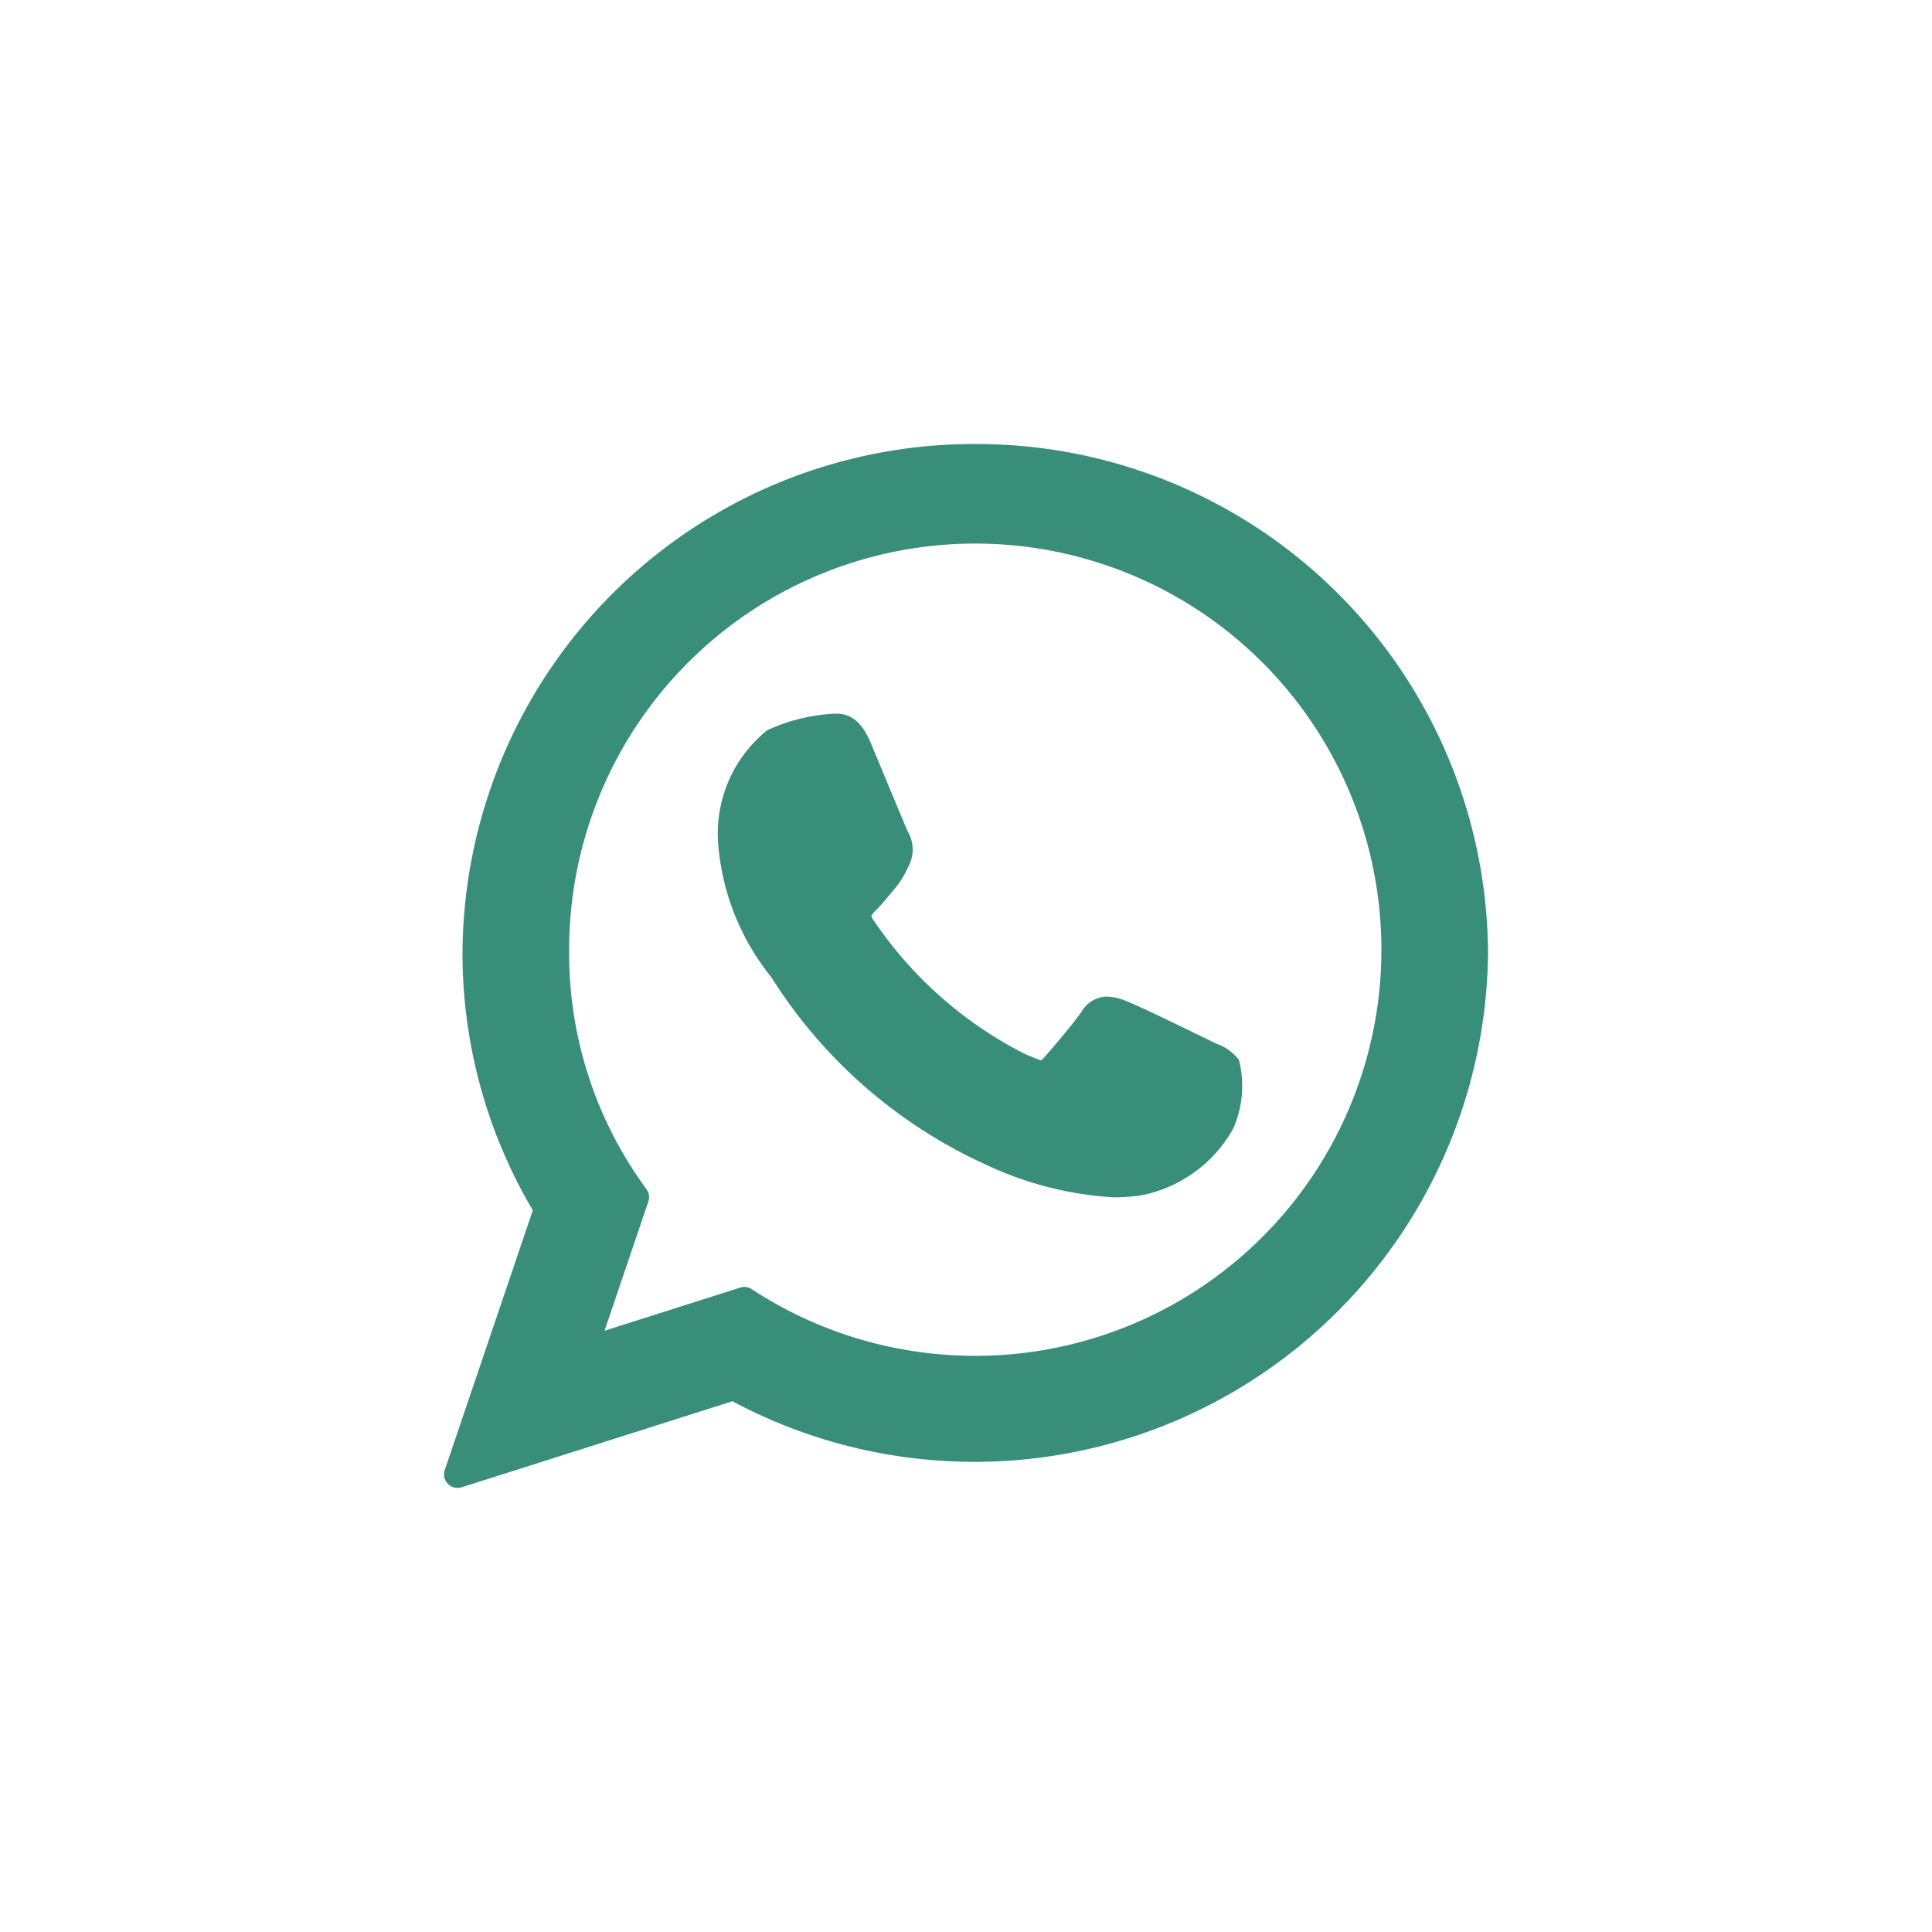 <svg xmlns="http://www.w3.org/2000/svg" xmlns:xlink="http://www.w3.org/1999/xlink" width="46" height="46" viewBox="0 0 46 46">
  <defs>
    <clipPath id="clip-path">
      <rect id="Retângulo_1825" data-name="Retângulo 1825" width="46" height="46" fill="#398e79"/>
    </clipPath>
  </defs>
  <g id="Share-wa" clip-path="url(#clip-path)">
    <g id="XMLID_468_" transform="translate(10.572 10.572)">
      <path id="XMLID_469_" d="M92.755,87.5c-.048-.023-1.861-.916-2.183-1.031a1.254,1.254,0,0,0-.422-.093.718.718,0,0,0-.61.361c-.181.269-.729.91-.9,1.1-.022.025-.052.055-.07.055s-.3-.115-.382-.152a9.536,9.536,0,0,1-3.622-3.217.2.2,0,0,1-.03-.072.584.584,0,0,1,.106-.125c.1-.1.206-.226.309-.351.049-.059.1-.118.146-.174a1.952,1.952,0,0,0,.294-.467l.041-.082a.845.845,0,0,0-.025-.8c-.043-.086-.808-1.932-.889-2.126-.2-.468-.454-.686-.813-.686-.033,0,0,0-.14.006a4.343,4.343,0,0,0-1.507.388,3.154,3.154,0,0,0-1.17,2.683A5.784,5.784,0,0,0,82.142,85.9c.009.013.027.038.051.074a11.8,11.8,0,0,0,5.063,4.4,8.235,8.235,0,0,0,3.058.782h0a4.777,4.777,0,0,0,.5-.029l.089-.008a3.215,3.215,0,0,0,2.242-1.586,2.508,2.508,0,0,0,.143-1.651,1.144,1.144,0,0,0-.533-.383Z" transform="translate(-74.362 -73.22)" fill="#398e79"/>
      <path id="XMLID_470_" d="M12.649,0A12.177,12.177,0,0,0,.44,12.117a12.028,12.028,0,0,0,1.674,6.128L.017,24.43a.323.323,0,0,0,.4.411l6.45-2.05a12.228,12.228,0,0,0,17.99-10.674A12.176,12.176,0,0,0,12.649,0Zm0,21.709a9.672,9.672,0,0,1-5.321-1.586.323.323,0,0,0-.275-.038L3.822,21.112l1.043-3.077a.323.323,0,0,0-.045-.294,9.461,9.461,0,0,1-1.841-5.623A9.67,9.67,0,1,1,12.65,21.71Z" fill="#398e79"/>
    </g>
  </g>
</svg>
